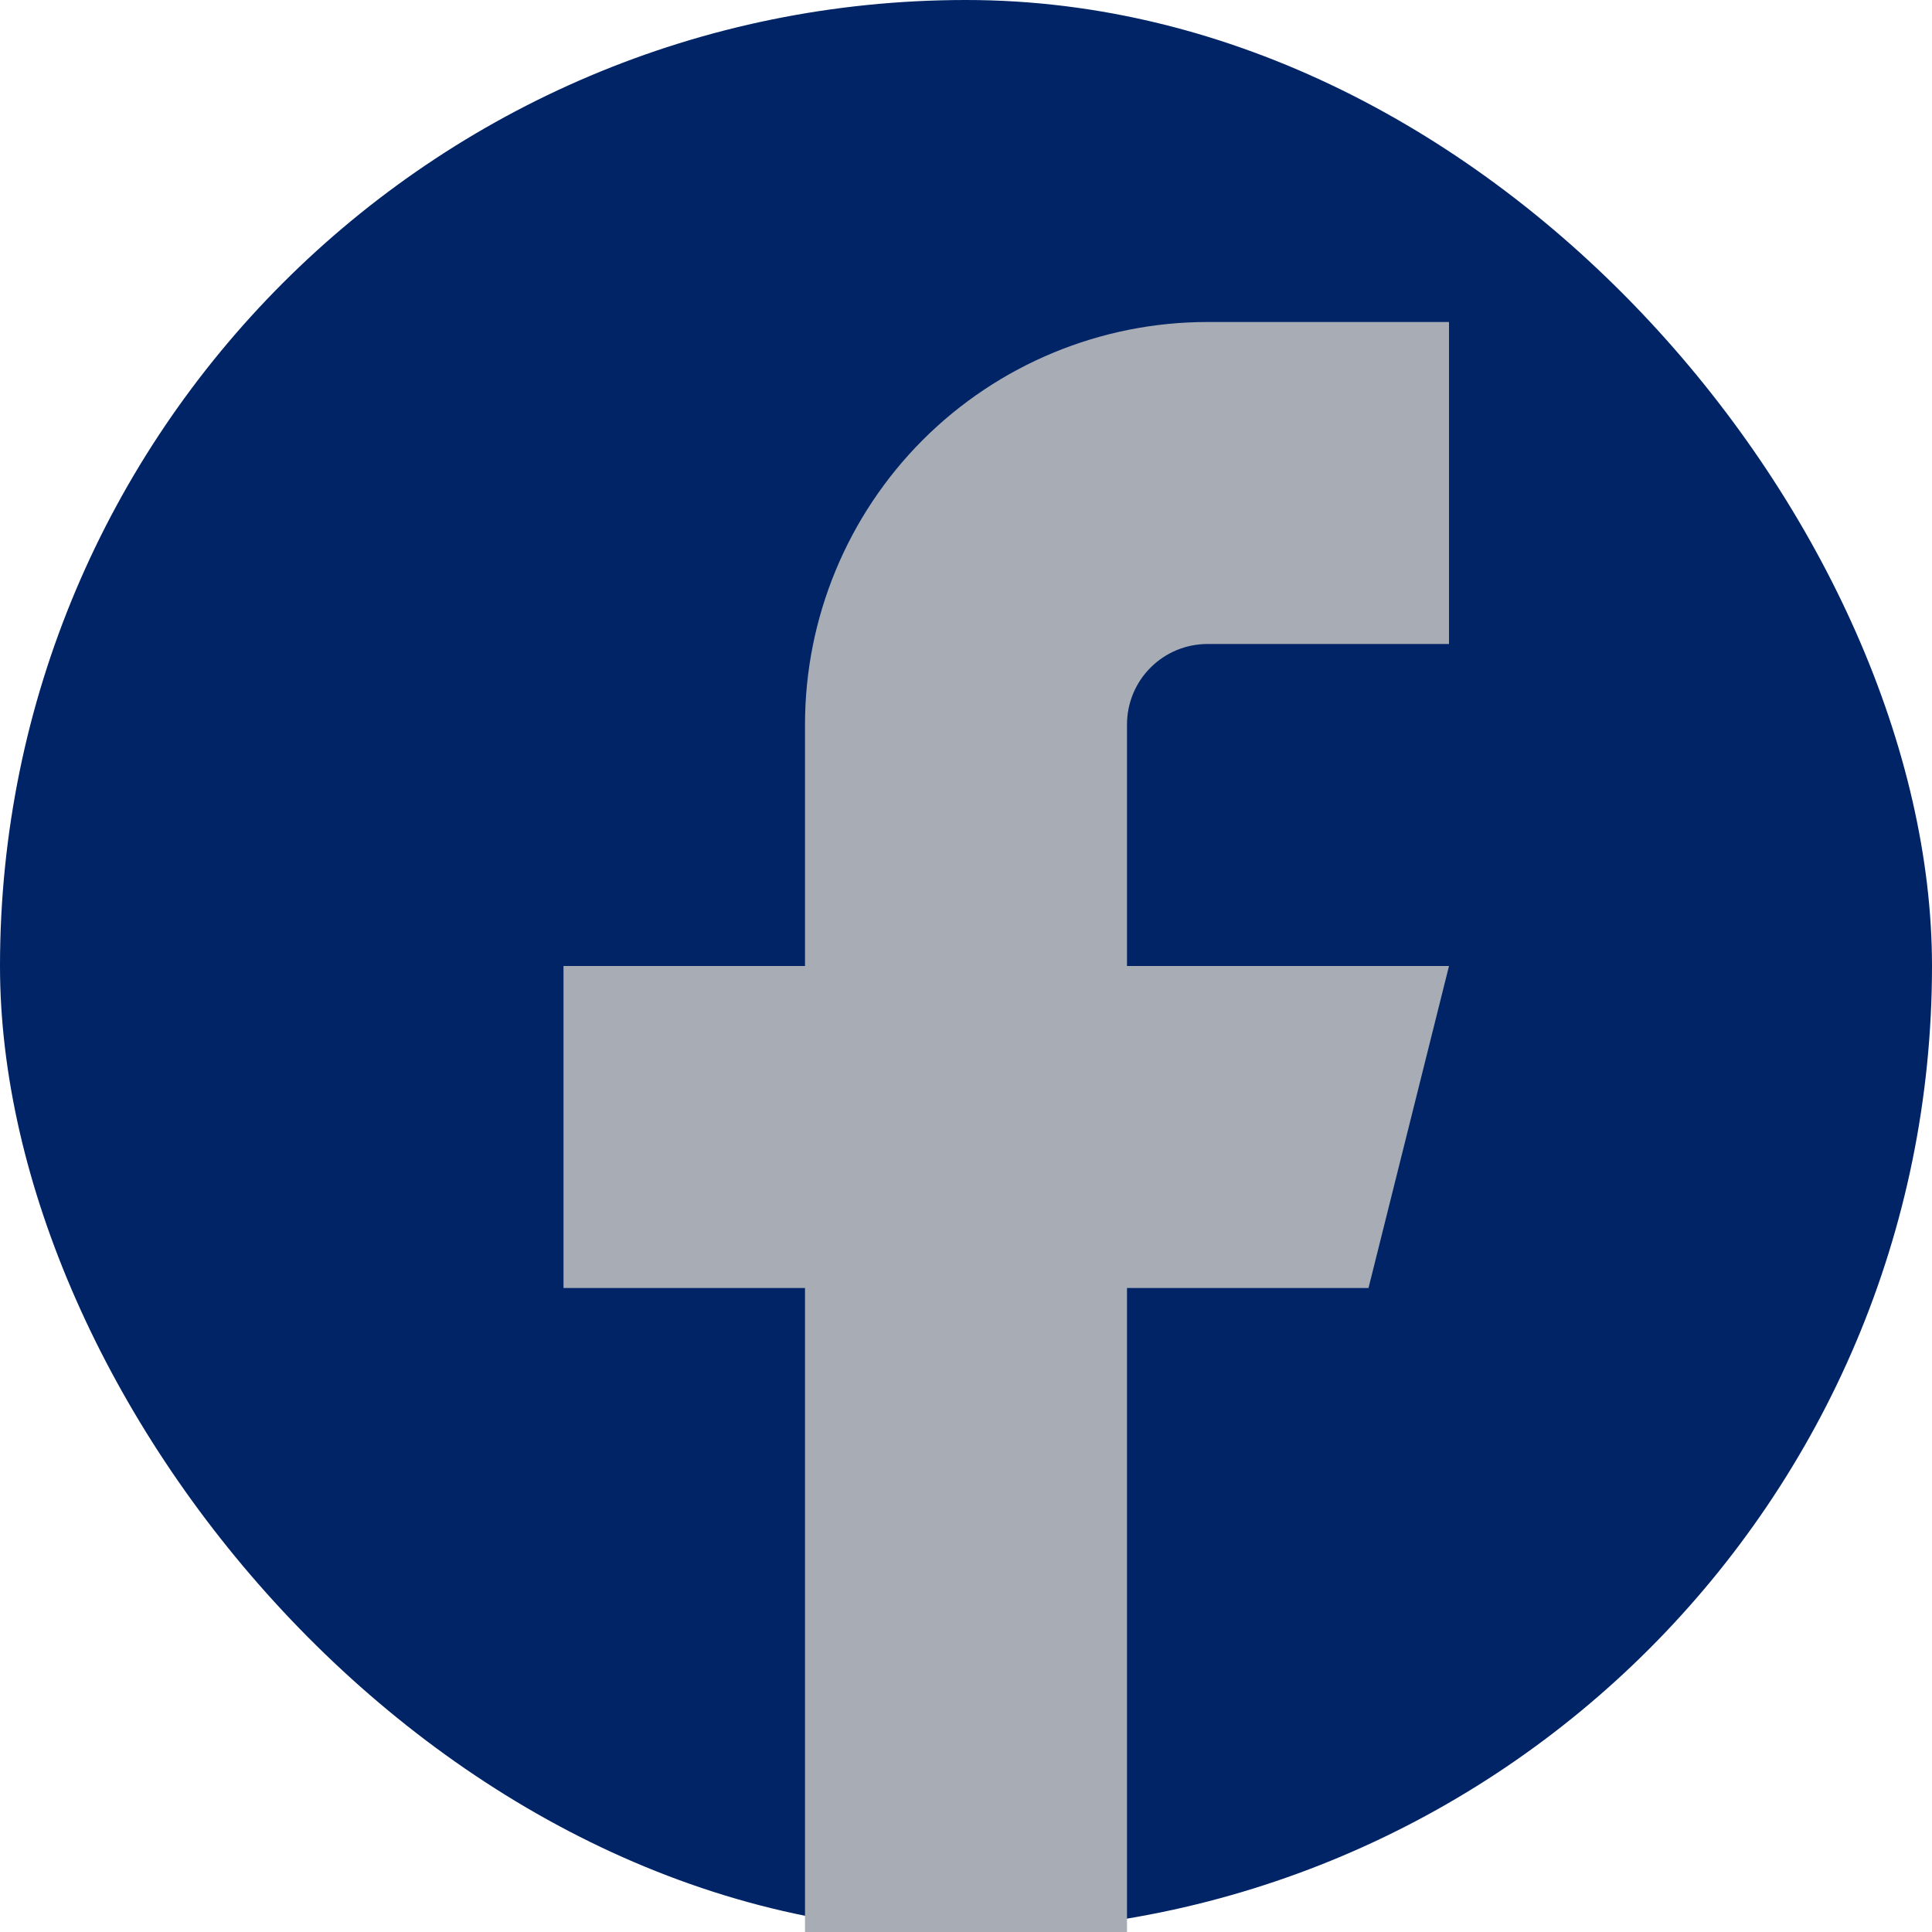 <svg width="24" height="24" viewBox="0 0 24 24" fill="none" xmlns="http://www.w3.org/2000/svg">
<rect width="24" height="24" rx="12" fill="#002466"/>
<path d="M18 4H15C13.674 4 12.402 4.527 11.464 5.464C10.527 6.402 10 7.674 10 9V12H7V16H10V24H14V16H17L18 12H14V9C14 8.735 14.105 8.48 14.293 8.293C14.48 8.105 14.735 8 15 8H18V4Z" fill="#A7ACB5"/>
</svg>
